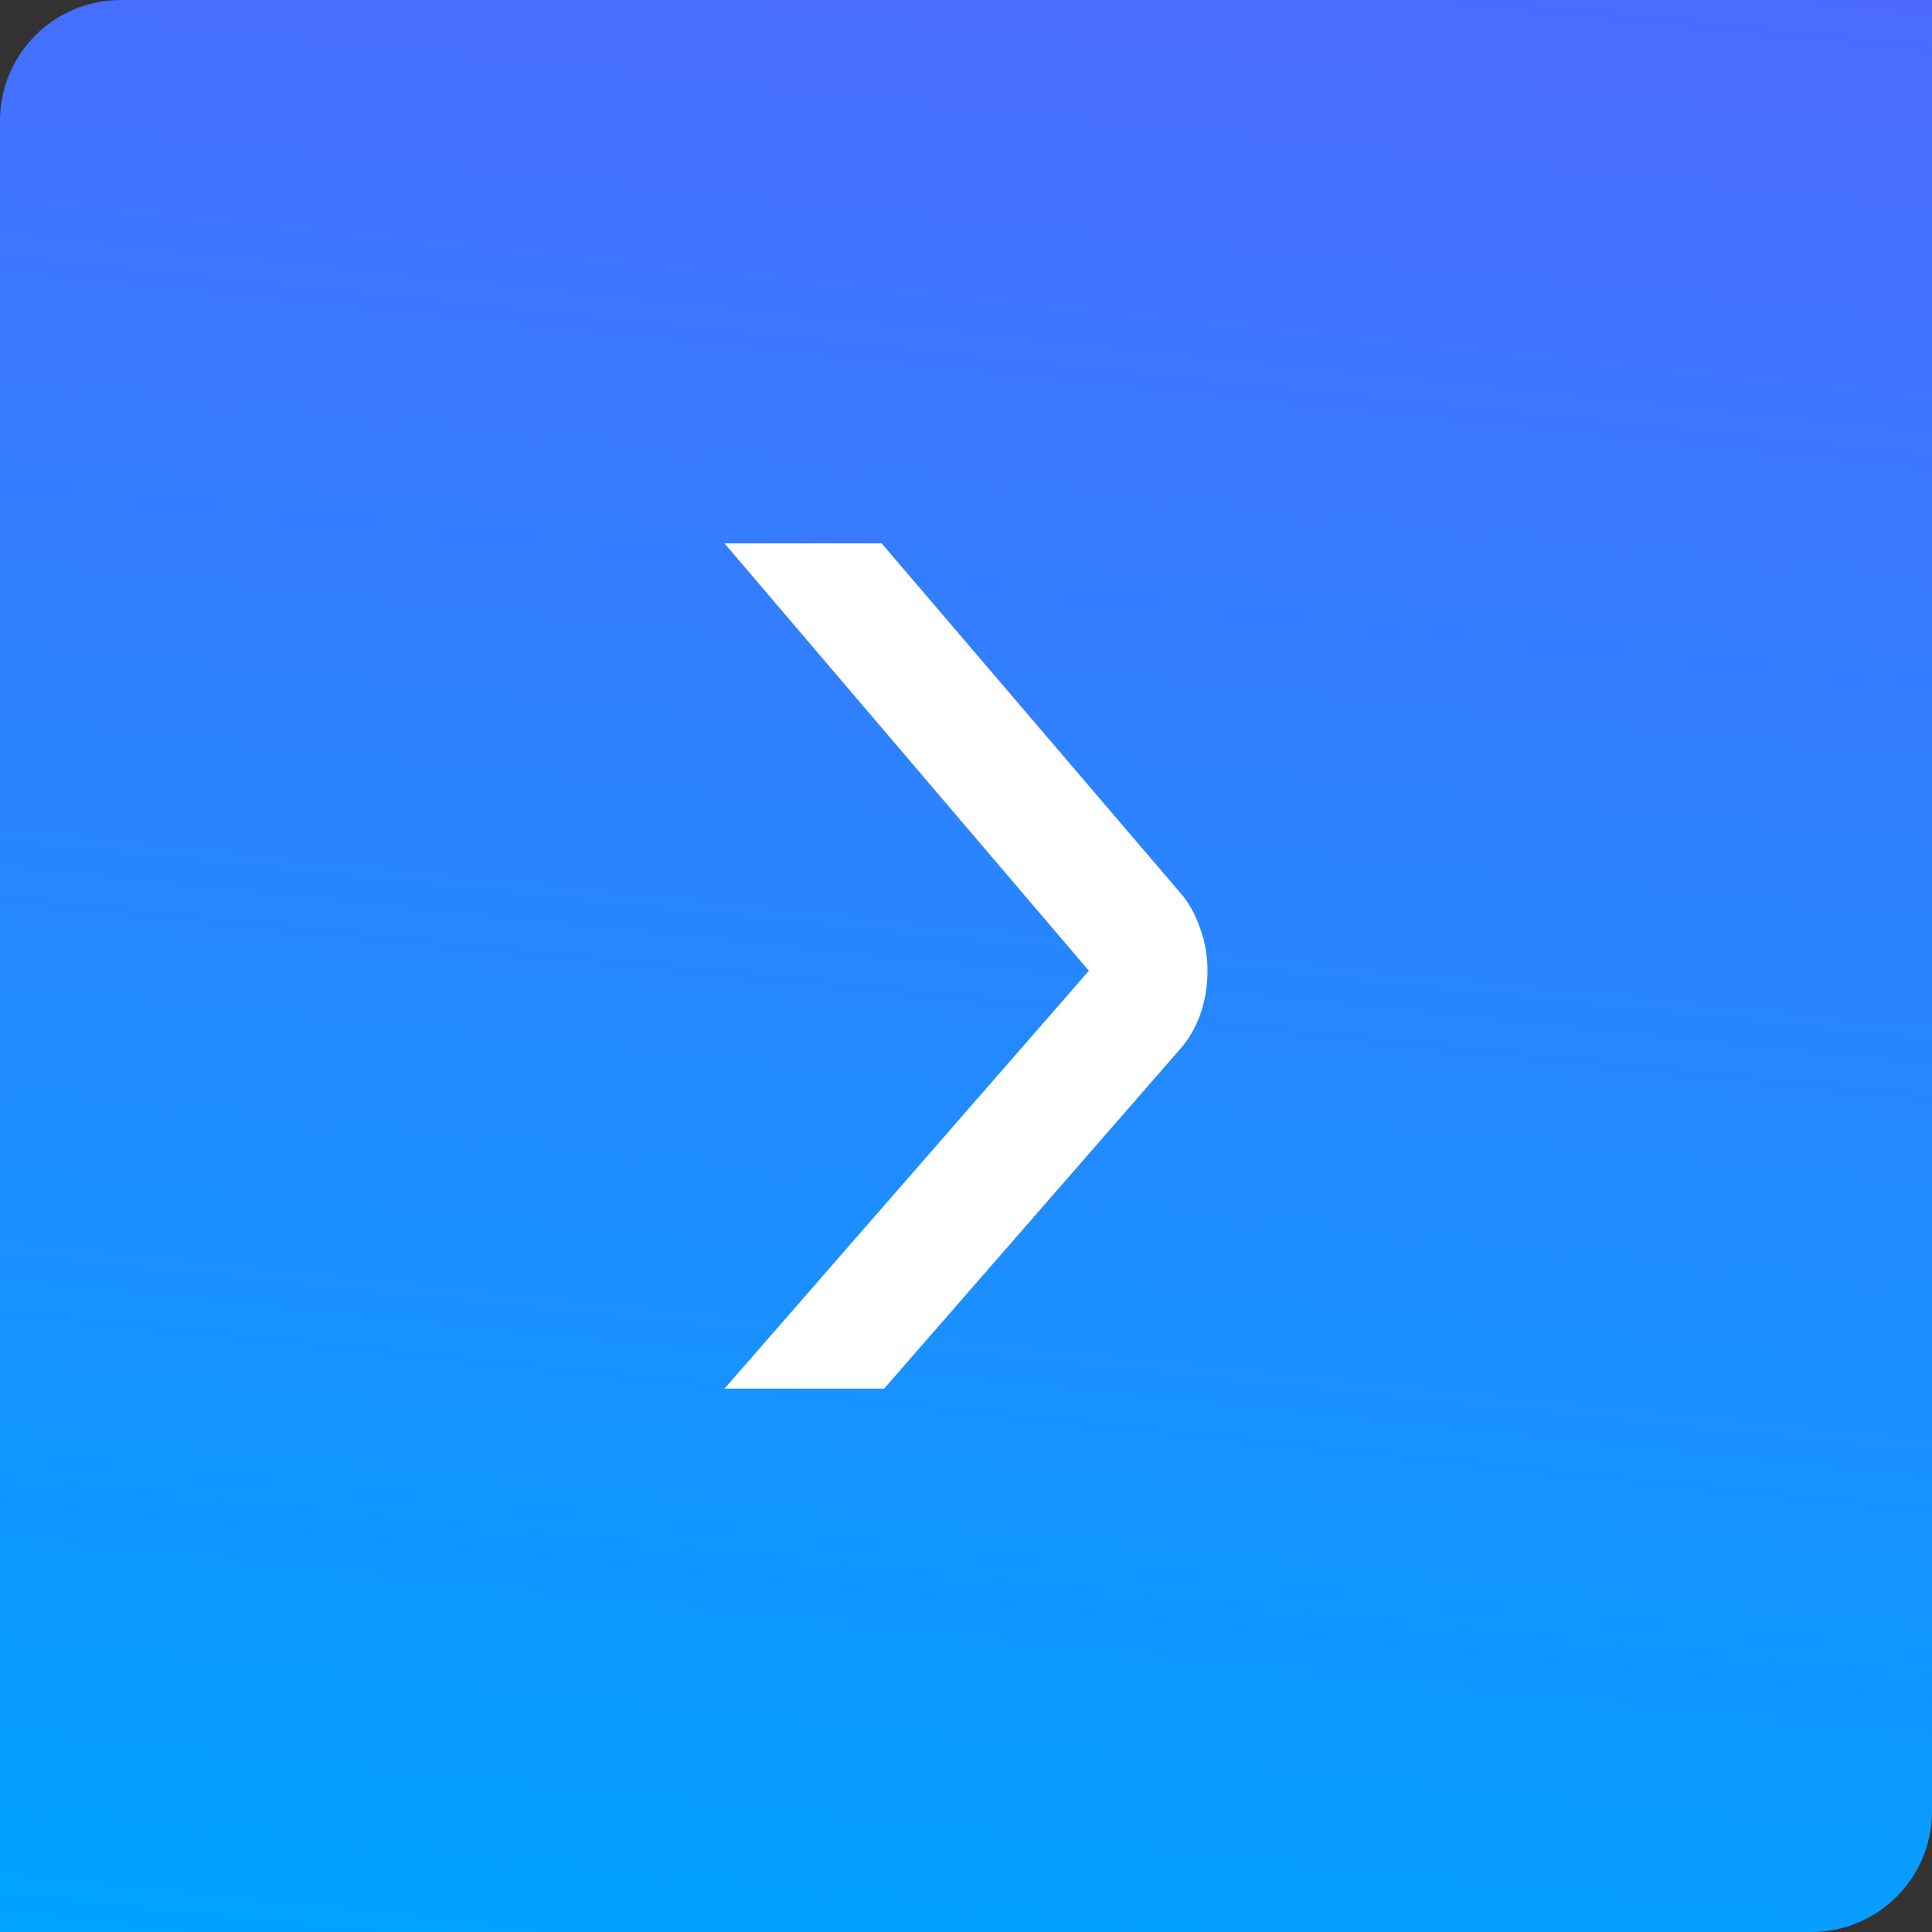 <svg width="32" height="32" viewBox="0 0 32 32" fill="none" xmlns="http://www.w3.org/2000/svg">
<rect x="0" y="0" width="32" height="32" fill="#333333" stroke="none"/>
<path d="M0 32L-1.31134e-06 2C-1.35962e-06 0.895 0.895 1.86821e-06 2 1.81993e-06L32 5.08584e-07L32 30C32 31.105 31.105 32 30 32L0 32Z" fill="url(#paint0_linear_127_9005)"/>
<path d="M14.603 9L19.565 14.807C19.7 14.966 19.804 15.156 19.878 15.377C19.959 15.598 20 15.832 20 16.079C20 16.336 19.959 16.579 19.878 16.809C19.797 17.03 19.686 17.22 19.544 17.379L14.644 23L12 23L18.035 16.079L12 9L14.603 9Z" fill="white"/>
<defs>
<linearGradient id="paint0_linear_127_9005" x1="0" y1="32" x2="3.602" y2="-2.929" gradientUnits="userSpaceOnUse">
<stop stop-color="#00A3FF"/>
<stop offset="1" stop-color="#4D6AFF"/>
</linearGradient>
</defs>
</svg>
